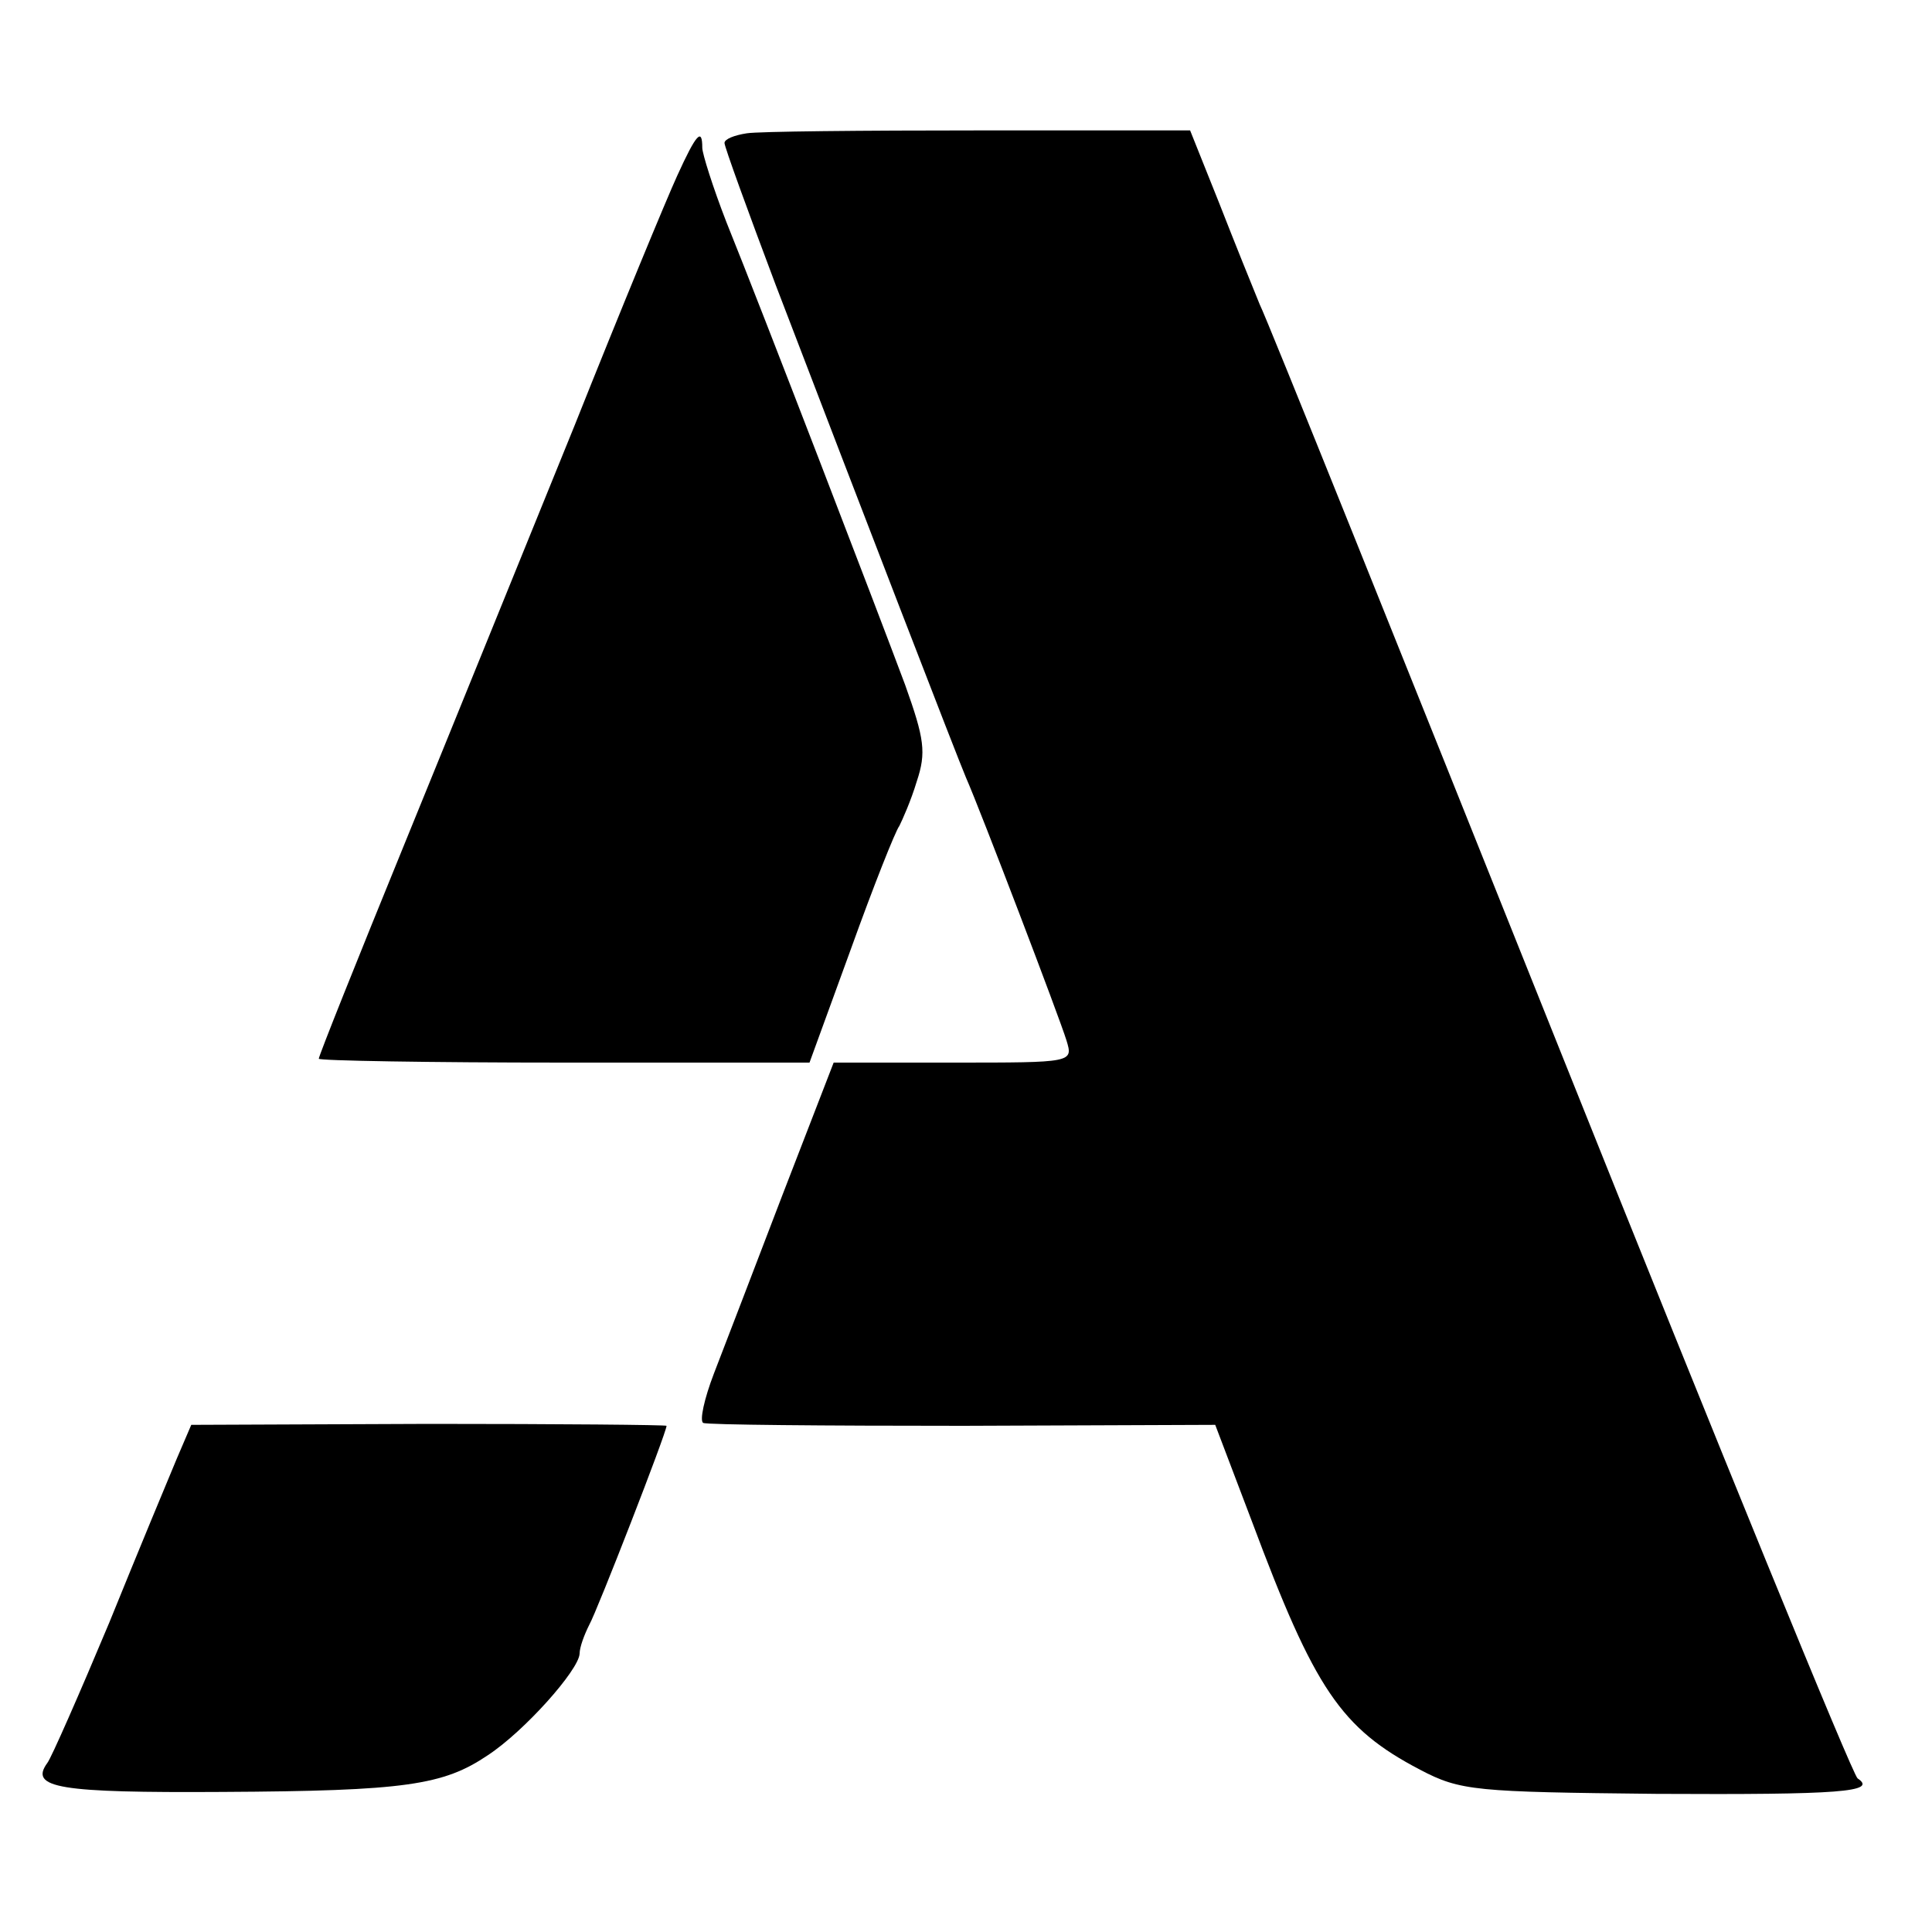 <?xml version="1.0" standalone="no"?>
<!DOCTYPE svg PUBLIC "-//W3C//DTD SVG 20010904//EN"
 "http://www.w3.org/TR/2001/REC-SVG-20010904/DTD/svg10.dtd">
<svg version="1.0" xmlns="http://www.w3.org/2000/svg"
 width="200pt" height="200pt" viewBox="0 0 200 200"
 preserveAspectRatio="xMidYMid meet">
<g transform="translate(0,200) scale(0.1,-0.1)"
fill="#000000" stroke="none">
<path d="M773 1862 c-13 -2 -23 -6 -23 -10 0 -4 24 -70 53 -147 90 -235 188
-489 197 -510 15 -34 97 -249 104 -272 7 -23 7 -23 -117 -23 l-124 0 -53 -137
c-29 -76 -61 -159 -71 -185 -10 -26 -15 -49 -11 -51 4 -2 125 -3 269 -3 l261
1 38 -100 c65 -174 92 -214 174 -257 42 -22 57 -23 245 -25 190 -1 229 2 208
16 -5 3 -143 341 -307 751 -164 410 -304 759 -312 775 -7 17 -26 64 -42 105
l-30 75 -218 0 c-121 0 -229 -1 -241 -3z"/>
<path d="M701 1818 c-11 -24 -59 -140 -106 -258 -48 -118 -127 -313 -176 -433
-49 -120 -89 -220 -89 -223 0 -2 114 -4 254 -4 l254 0 43 118 c23 64 46 122
50 127 3 6 12 26 18 46 10 30 8 44 -12 100 -28 75 -147 385 -185 479 -14 36
-25 71 -25 77 0 21 -6 15 -26 -29z"/>
<path d="M183 490 c-8 -19 -40 -96 -70 -170 -31 -74 -60 -140 -64 -145 -19
-26 12 -31 181 -30 190 1 229 7 275 38 38 25 94 88 95 105 0 7 5 20 10 30 8
14 80 199 80 206 0 1 -111 2 -246 2 l-246 -1 -15 -35z"/>
</g>
</svg>
